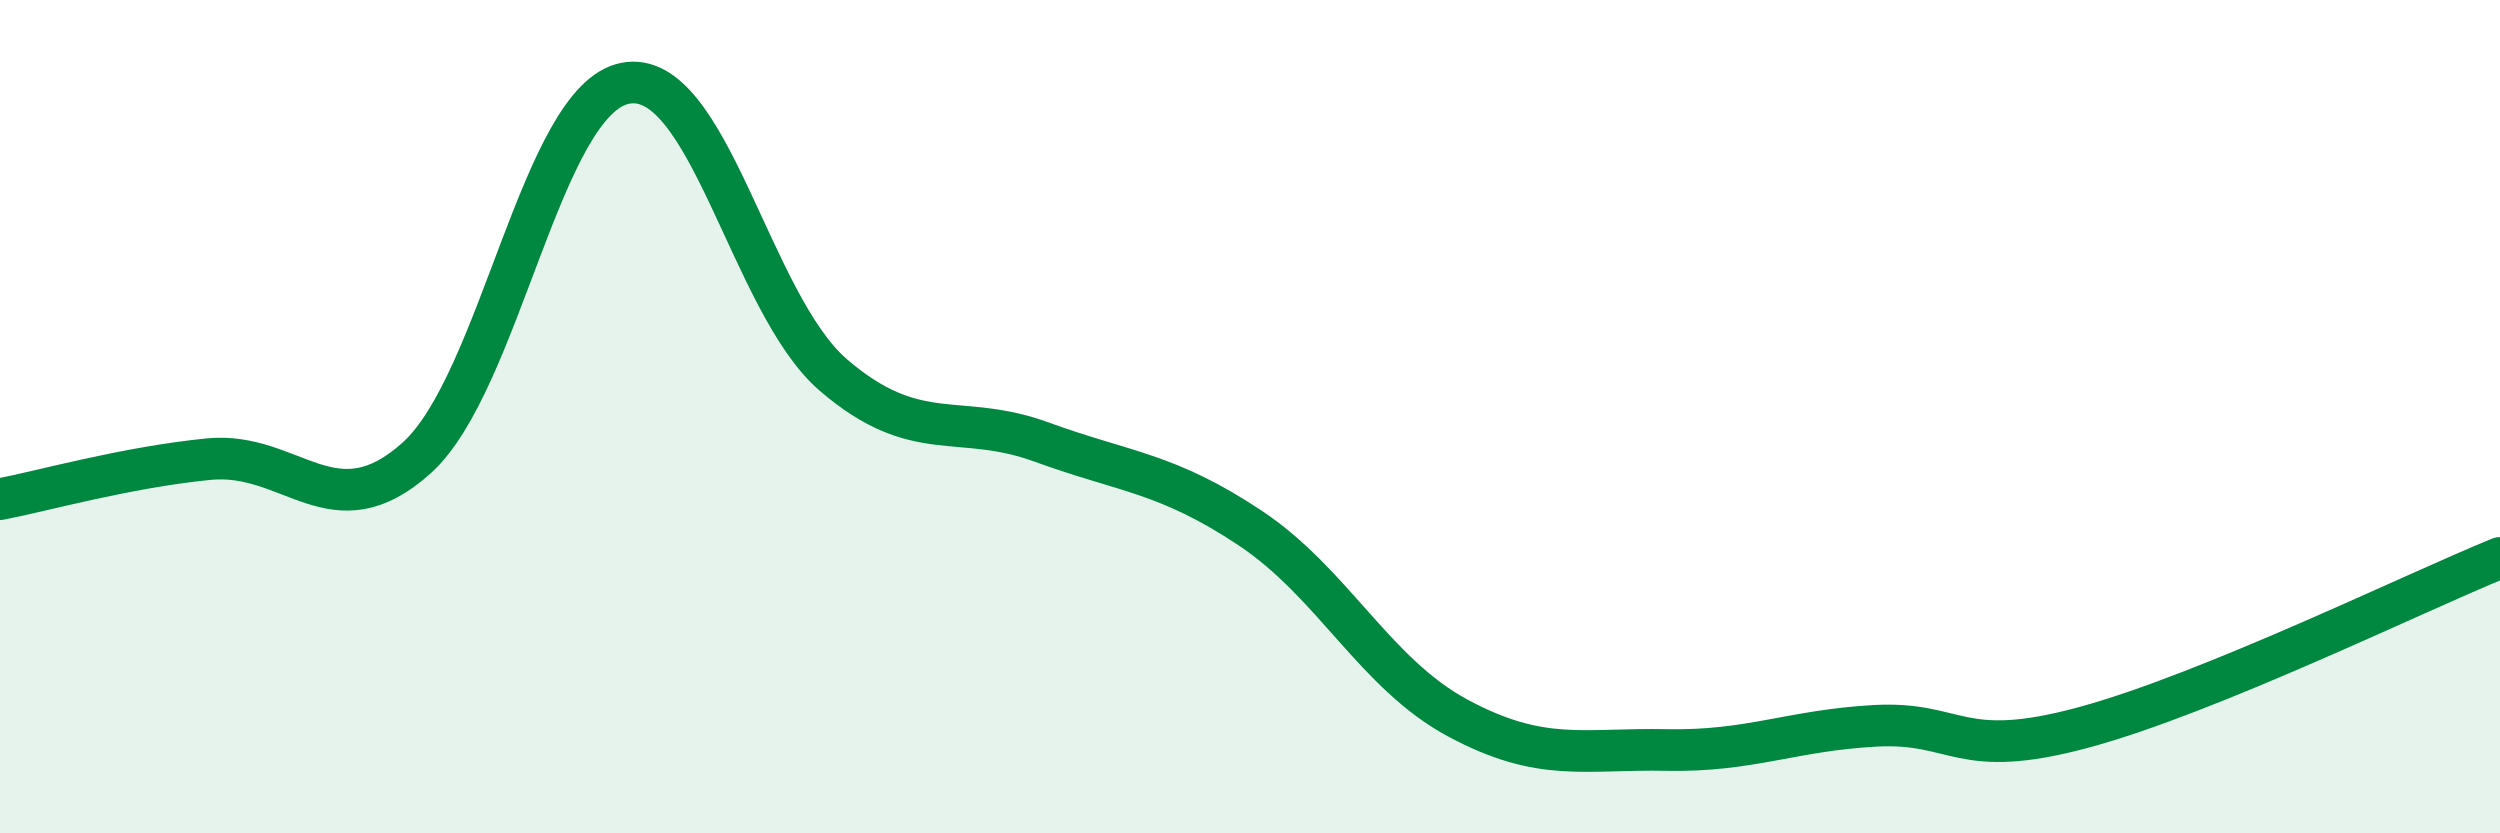 
    <svg width="60" height="20" viewBox="0 0 60 20" xmlns="http://www.w3.org/2000/svg">
      <path
        d="M 0,11.98 C 1,11.79 3,11.22 5,11.02 C 7,10.82 8,12.79 10,10.99 C 12,9.19 13,2.4 15,2 C 17,1.6 18,7.28 20,9 C 22,10.72 23,9.88 25,10.61 C 27,11.34 28,11.34 30,12.67 C 32,14 33,16.17 35,17.24 C 37,18.31 38,17.96 40,18 C 42,18.04 43,17.53 45,17.42 C 47,17.31 47,18.27 50,17.46 C 53,16.65 58,14.2 60,13.39L60 20L0 20Z"
        fill="#008740"
        opacity="0.1"
        stroke-linecap="round"
        stroke-linejoin="round"
      />
      <path
        d="M 0,11.98 C 1,11.79 3,11.22 5,11.02 C 7,10.82 8,12.79 10,10.99 C 12,9.19 13,2.4 15,2 C 17,1.6 18,7.28 20,9 C 22,10.72 23,9.88 25,10.61 C 27,11.34 28,11.34 30,12.67 C 32,14 33,16.17 35,17.24 C 37,18.31 38,17.96 40,18 C 42,18.04 43,17.53 45,17.42 C 47,17.31 47,18.27 50,17.46 C 53,16.65 58,14.2 60,13.39"
        stroke="#008740"
        stroke-width="1"
        fill="none"
        stroke-linecap="round"
        stroke-linejoin="round"
      />
    </svg>
  